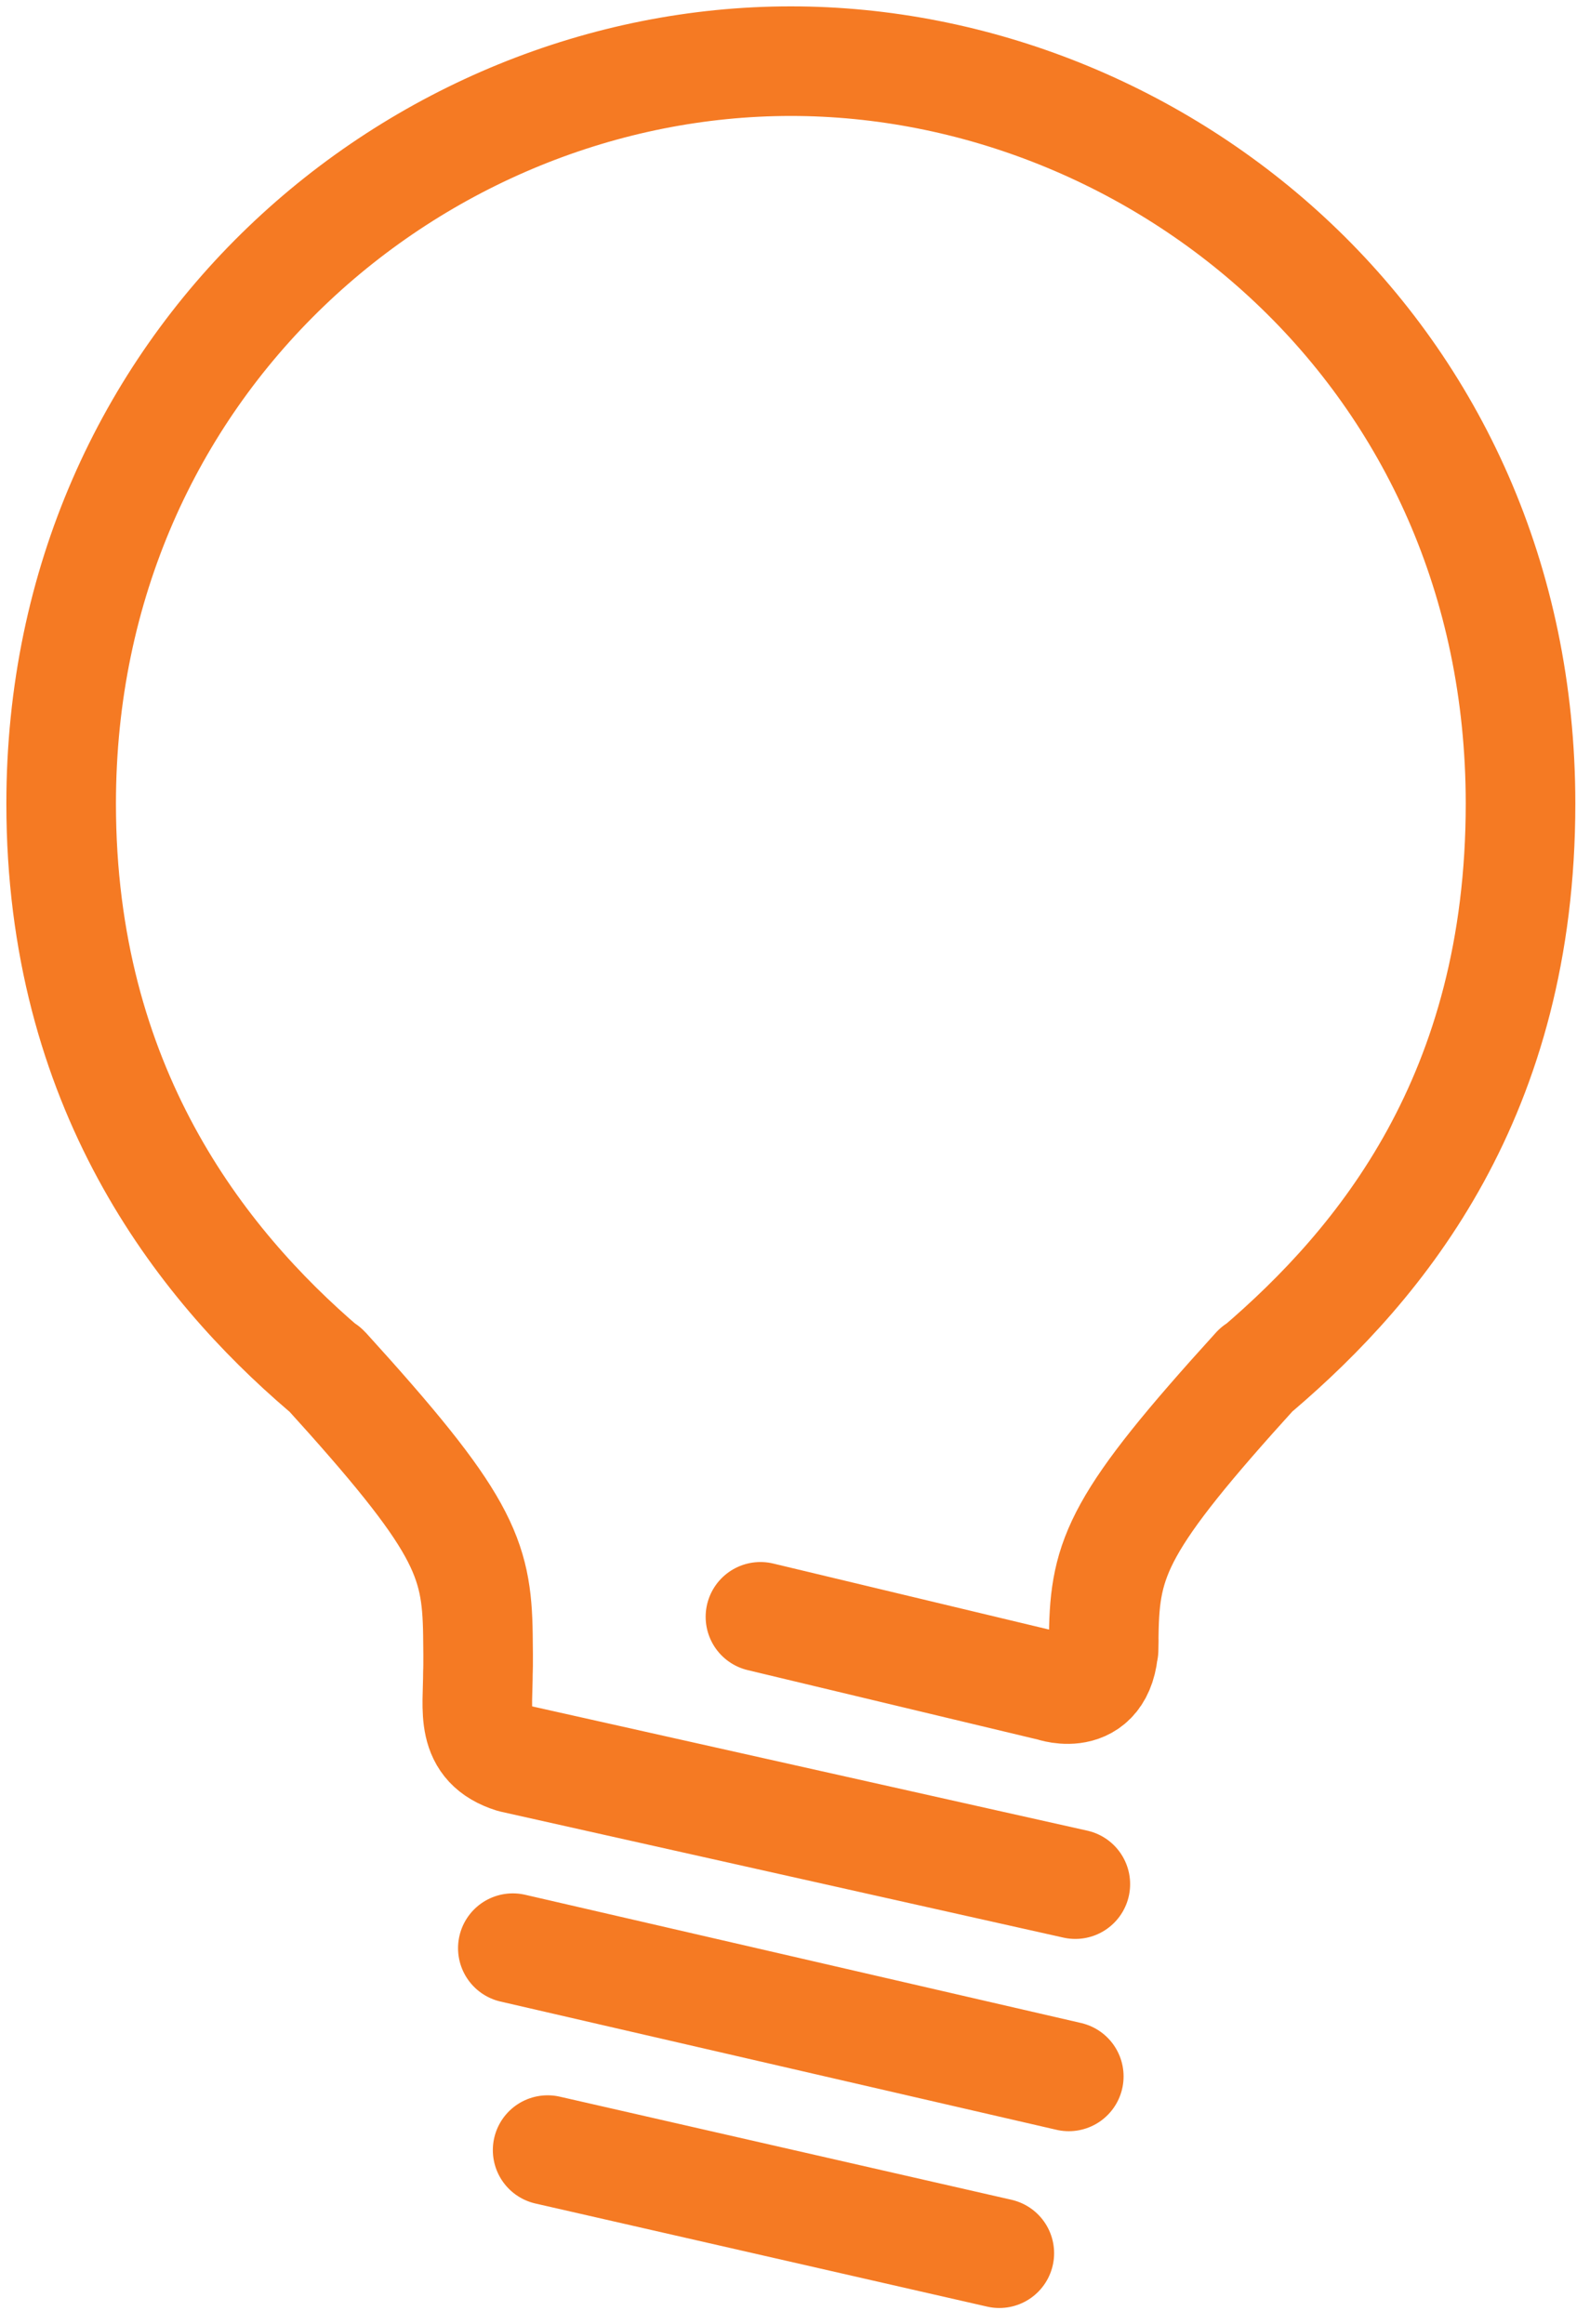 <?xml version="1.0" encoding="UTF-8"?>
<svg width="26px" height="38px" viewBox="0 0 26 38" version="1.1" xmlns="http://www.w3.org/2000/svg" xmlns:xlink="http://www.w3.org/1999/xlink">
    <!-- Generator: Sketch 47.1 (45422) - http://www.bohemiancoding.com/sketch -->
    <title>icon-ba</title>
    <desc>Created with Sketch.</desc>
    <defs></defs>
    <g id="Page-1" stroke="none" stroke-width="1" fill="none" fill-rule="evenodd" stroke-linecap="round" stroke-linejoin="round">
        <g id="Desktop" transform="translate(-682, -529)" stroke="#F57A23" stroke-width="1.792">
            <g transform="translate(-1, -2)" id="services">
                <g transform="translate(1, 482)">
                    <g id="Group-2" transform="translate(81, 49)">
                        <g id="BA" transform="translate(602, 1)">
                            <path d="M11.435,25.438 L16.202,26.579 C16.202,26.579 17.049,26.883 17.049,25.824 C17.049,25.824 17.041,26.263 17.049,25.731 C17.066,24.458 17.284,23.882 19.548,21.391 C19.552,21.385 19.557,21.396 19.561,21.391 C21.591,19.656 23.864,16.91 23.864,12.141 C23.864,4.77 17.945,0 11.932,0 C5.824,0 0,4.914 0,12.141 C0,16.766 2.273,19.656 4.302,21.391 C4.307,21.396 4.311,21.385 4.316,21.391 C6.58,23.882 6.797,24.458 6.815,25.731 C6.823,26.263 6.815,26.345 6.815,26.345 C6.815,26.972 6.682,27.53 7.386,27.75 L16.584,29.809 M7.386,30.856 L16.477,32.953 M7.955,34.158 L15.341,35.844" id="icon-ba"></path>
                        </g>
                    </g>
                </g>
            </g>
        </g>
    </g>
</svg>